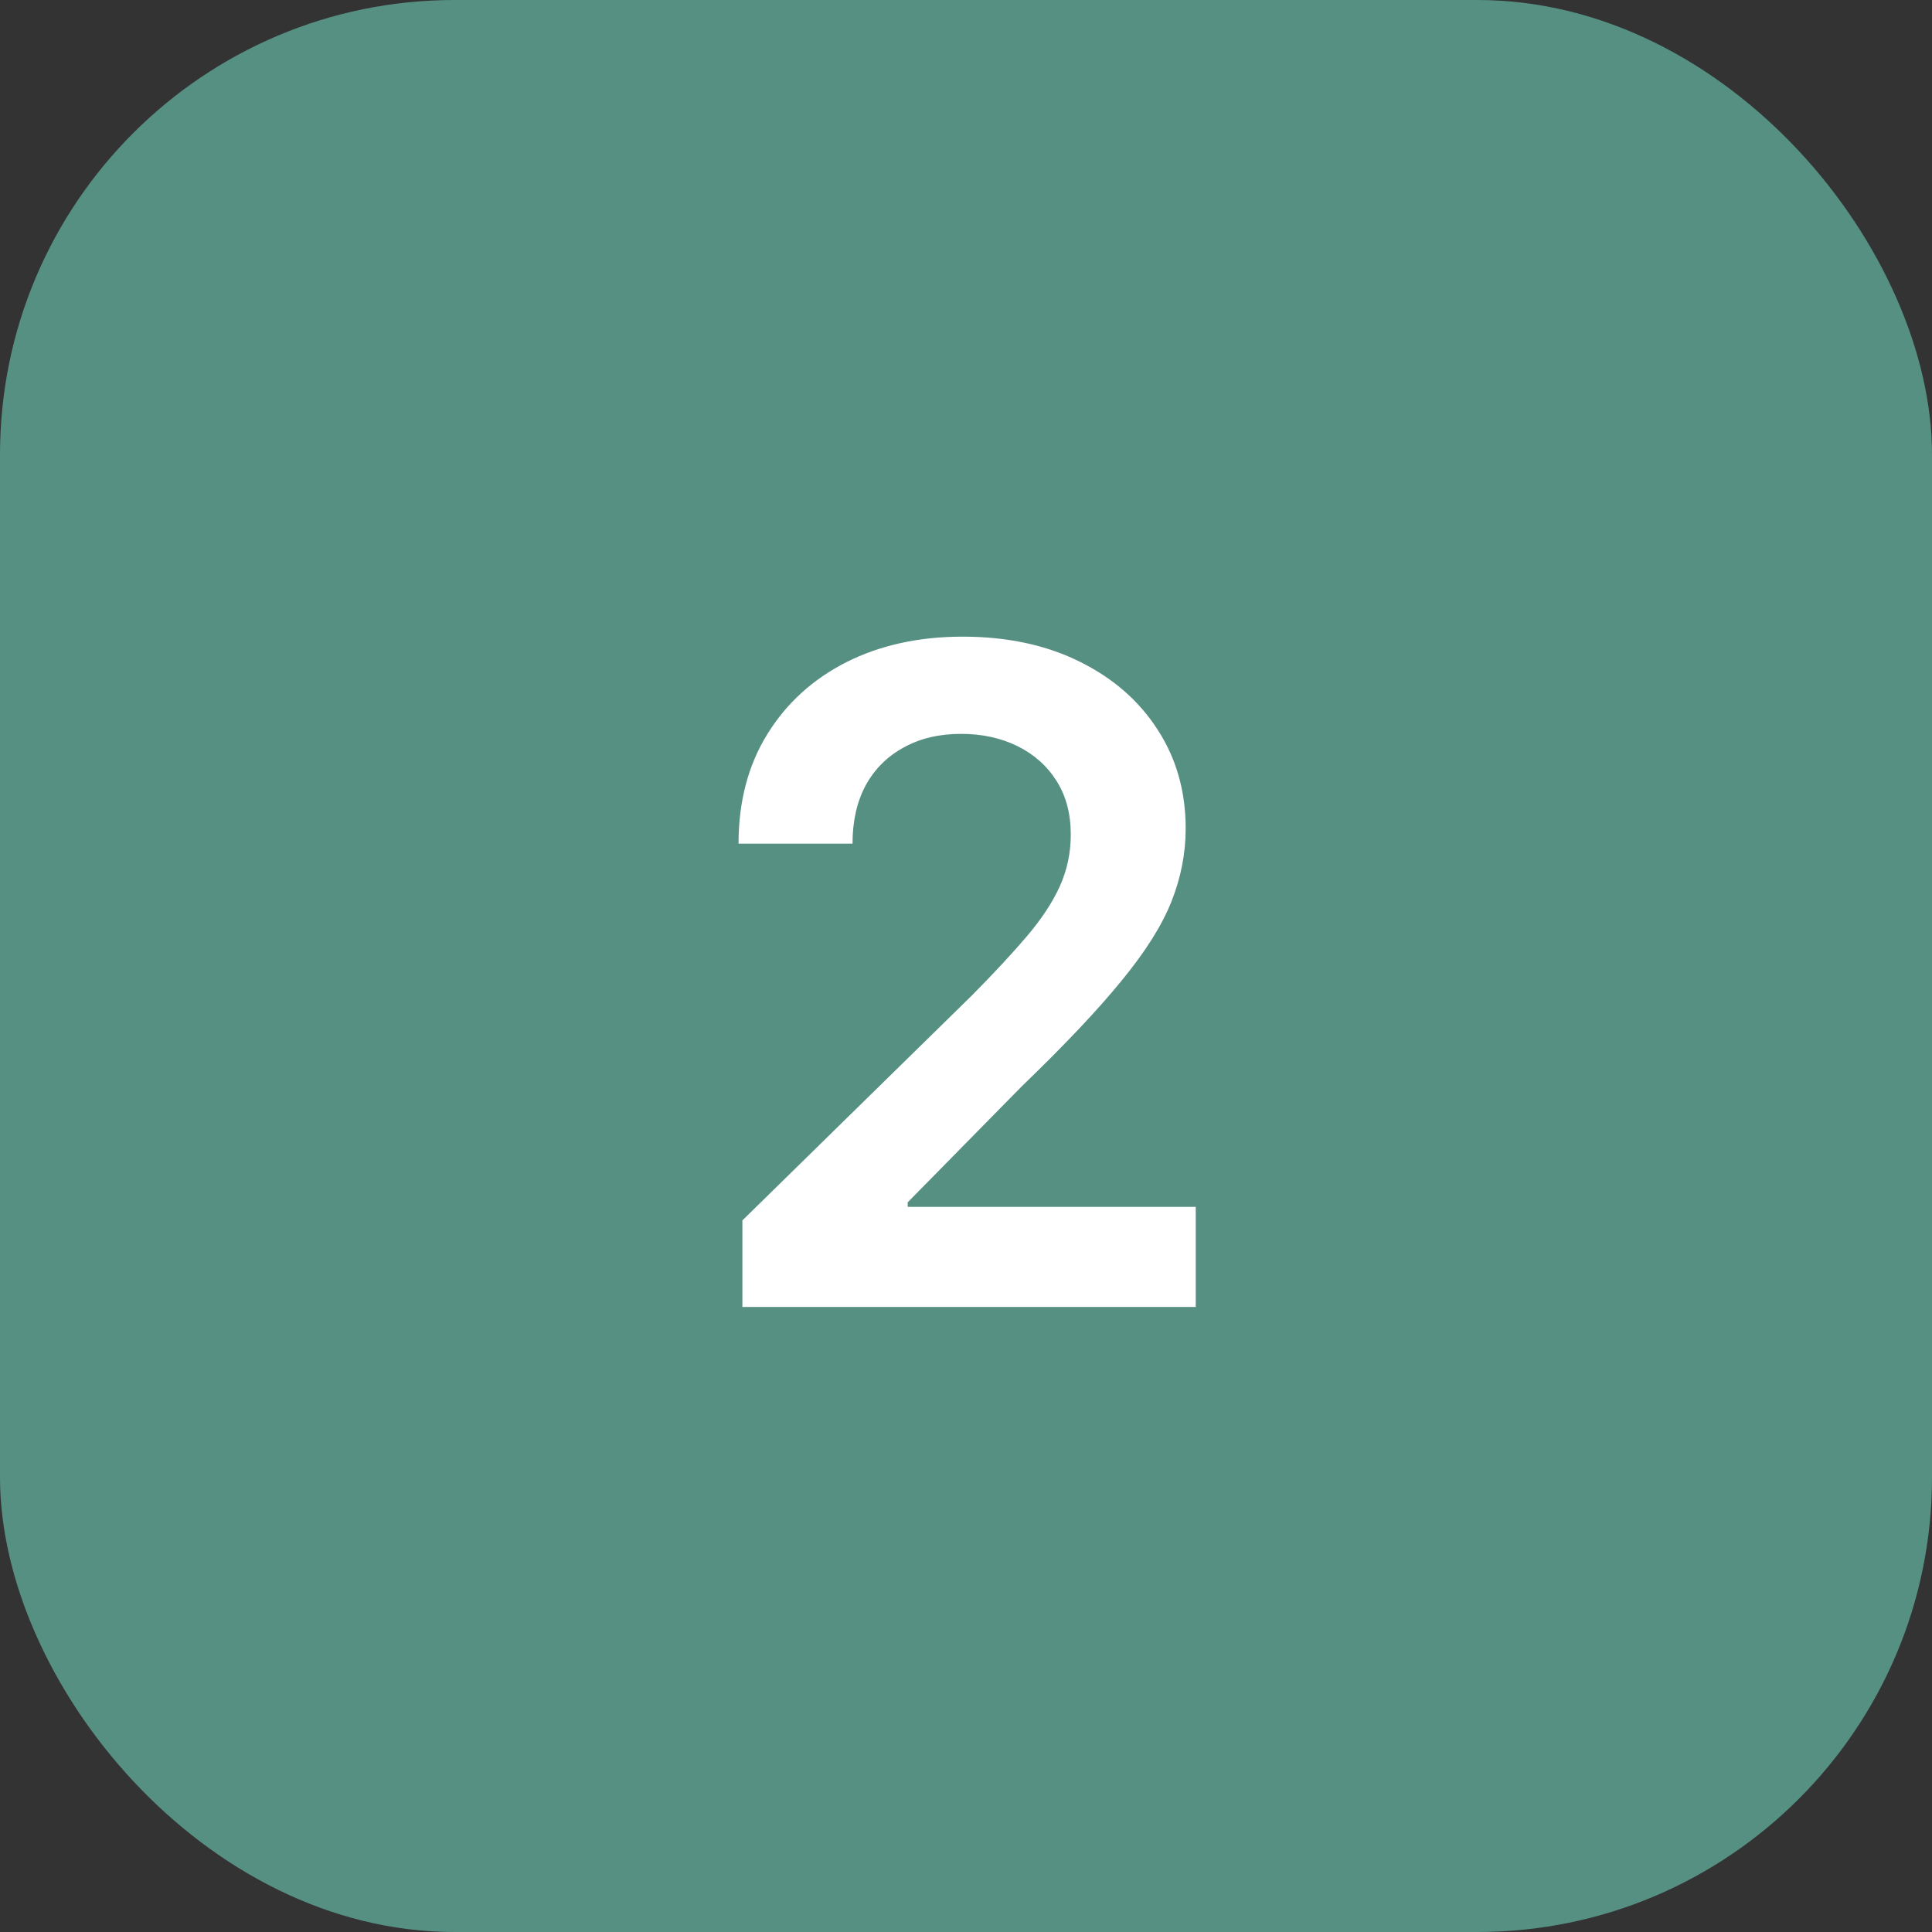 <svg xmlns="http://www.w3.org/2000/svg" width="34" height="34" viewBox="0 0 34 34" fill="none"><rect x="0" y="0" width="34" height="34" fill="#333333" stroke="none"/><rect width="34" height="34" rx="8" fill="#569083"></rect><path d="M13.065 23V21.477L17.105 17.517C17.491 17.127 17.813 16.78 18.071 16.477C18.329 16.174 18.522 15.881 18.651 15.597C18.779 15.312 18.844 15.009 18.844 14.688C18.844 14.32 18.76 14.006 18.594 13.744C18.427 13.479 18.198 13.275 17.906 13.131C17.615 12.987 17.283 12.915 16.912 12.915C16.529 12.915 16.194 12.994 15.906 13.153C15.618 13.309 15.395 13.53 15.236 13.818C15.081 14.106 15.003 14.449 15.003 14.847H12.997C12.997 14.108 13.166 13.466 13.503 12.921C13.84 12.375 14.304 11.953 14.895 11.653C15.49 11.354 16.171 11.204 16.94 11.204C17.721 11.204 18.406 11.35 18.997 11.642C19.588 11.934 20.046 12.333 20.372 12.841C20.702 13.348 20.866 13.928 20.866 14.579C20.866 15.015 20.783 15.443 20.616 15.864C20.45 16.284 20.156 16.75 19.736 17.261C19.319 17.773 18.734 18.392 17.98 19.119L15.974 21.159V21.239H21.043V23H13.065Z" fill="white"></path></svg>